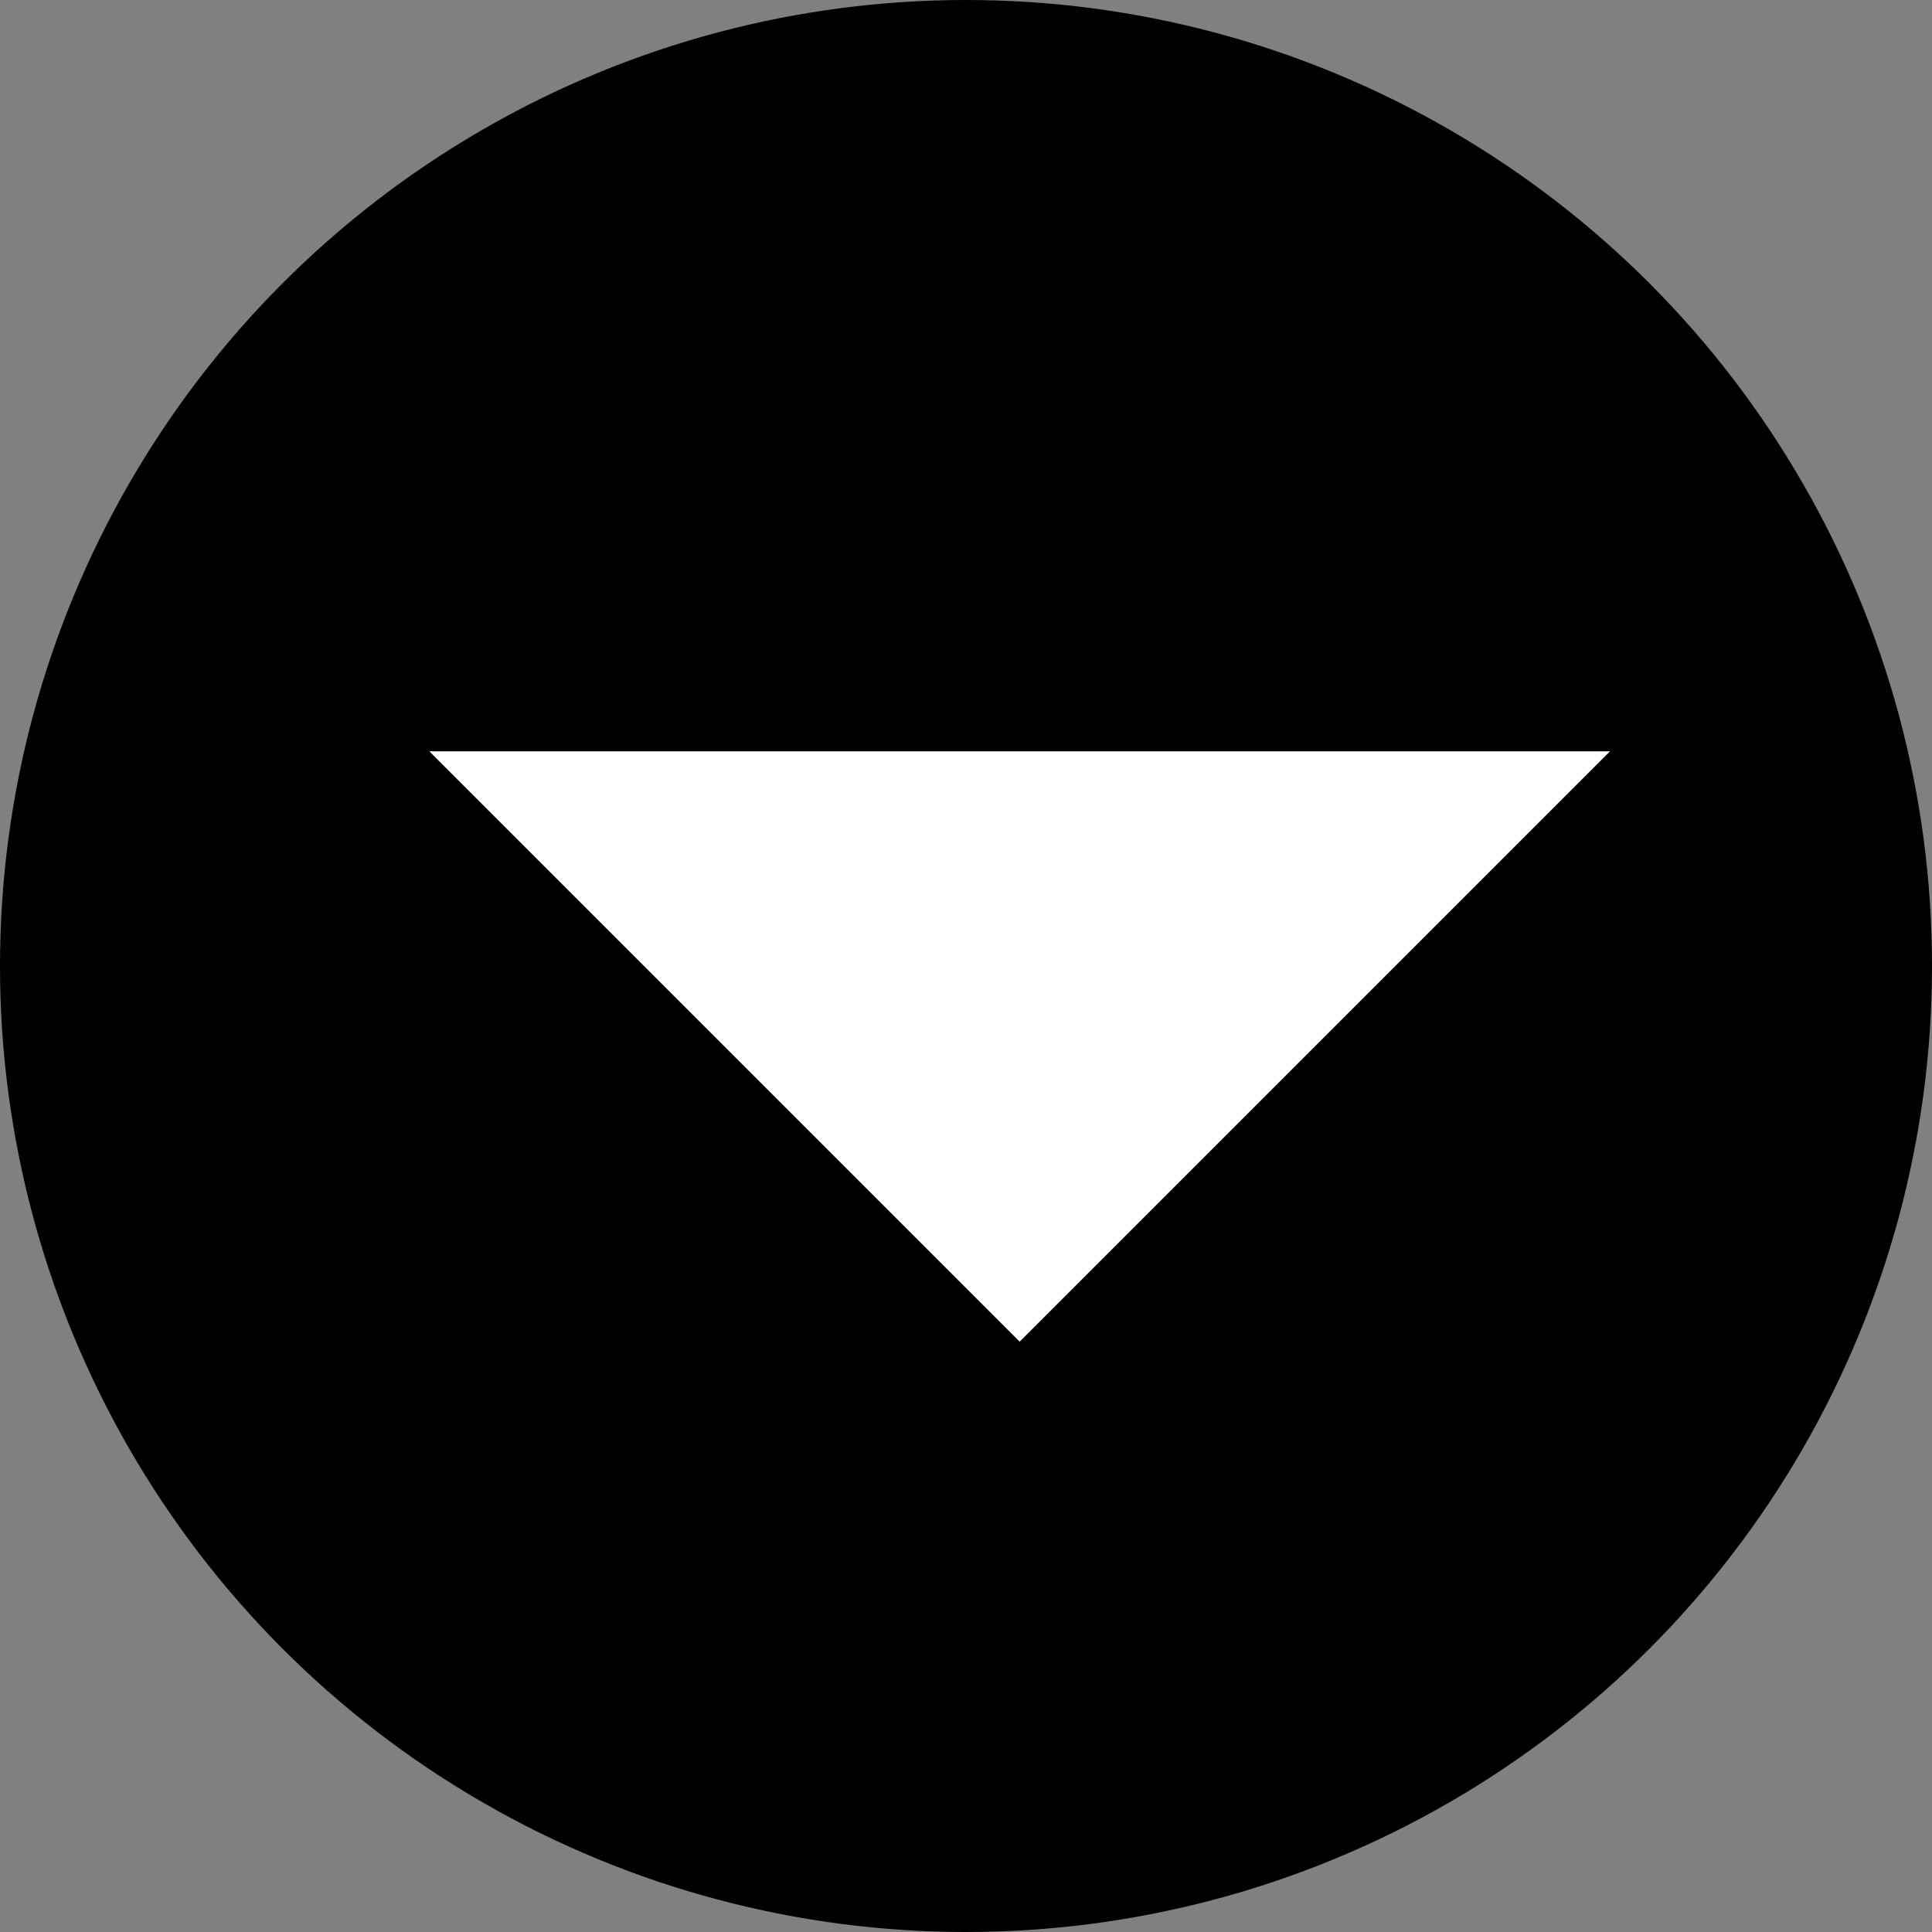 <svg xmlns="http://www.w3.org/2000/svg" width="18" height="18" viewBox="0 0 18 18">
  <rect x="0" y="0" width="18" height="18" fill="#808080" stroke="none"/>
  <g id="Group_35" data-name="Group 35" transform="translate(-1067 -48)">
    <circle id="Ellipse_1" data-name="Ellipse 1" cx="9" cy="9" r="9" transform="translate(1067 48)"/>
    <path id="Icon_ionic-md-arrow-dropdown" data-name="Icon ionic-md-arrow-dropdown" d="M9,13.5,14.5,19,20,13.5Z" transform="translate(1062 41.5)" fill="#fff"/>
  </g>
</svg>

